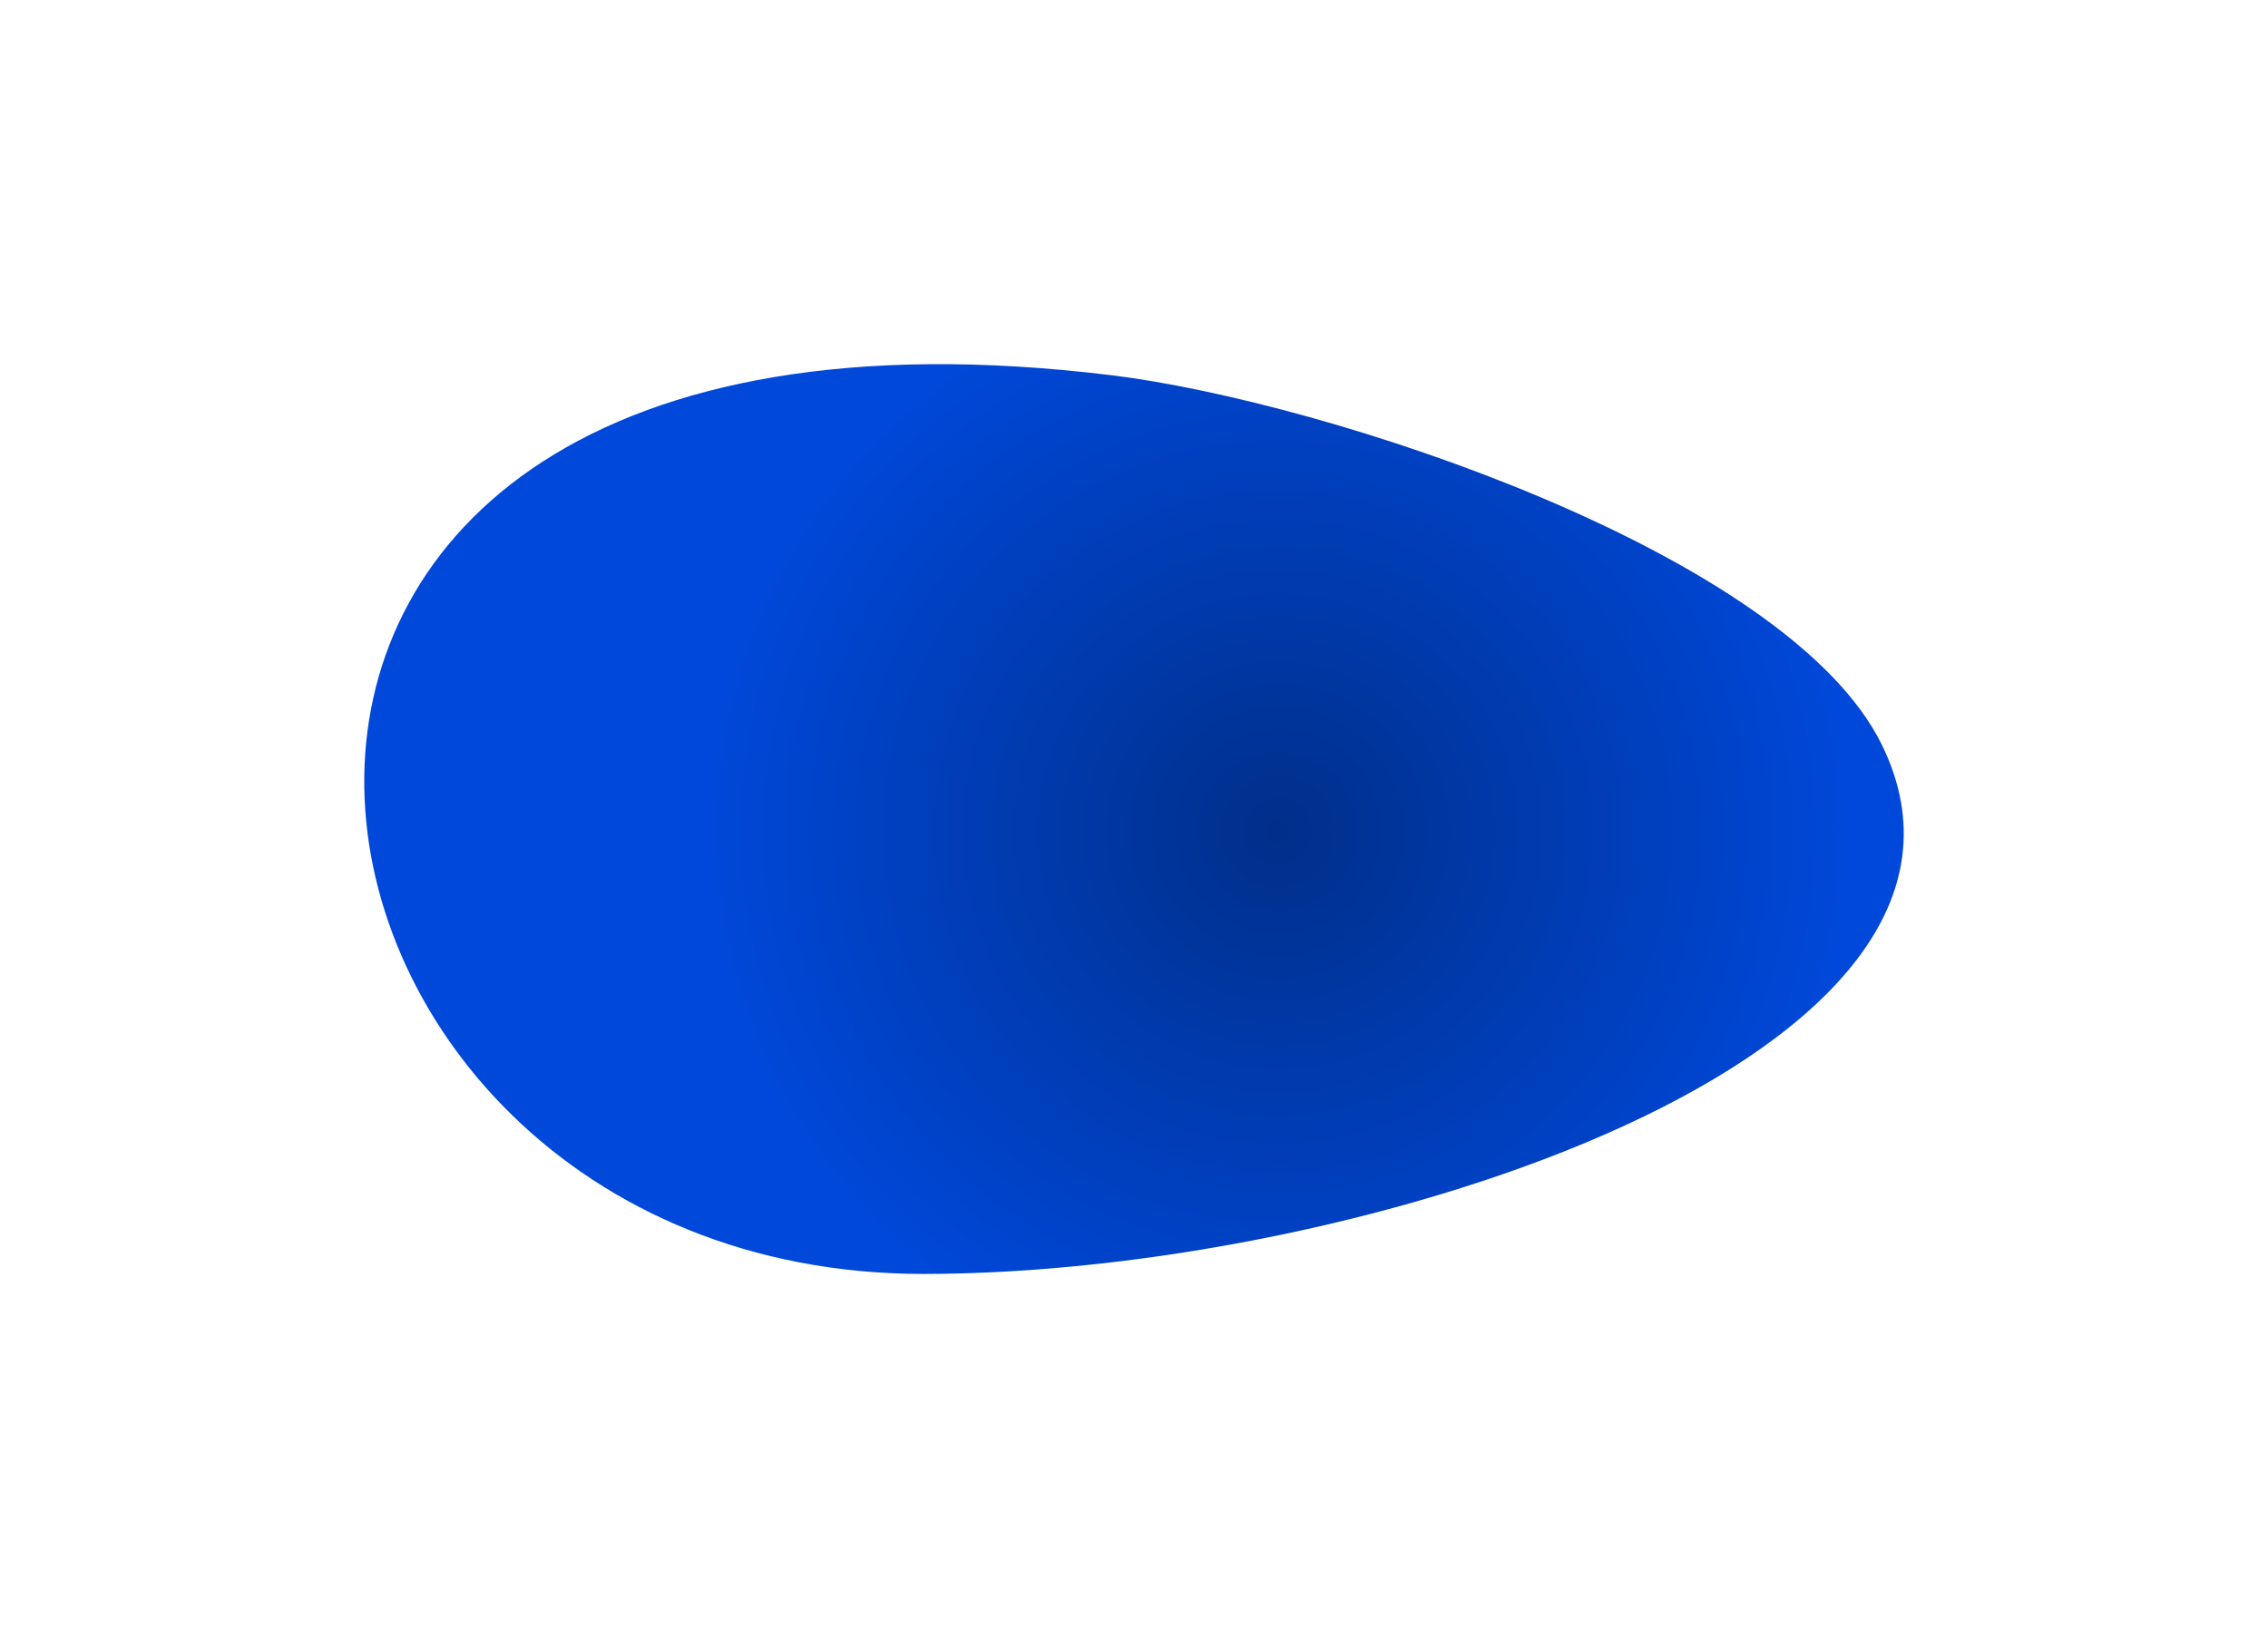 <svg width="1787" height="1291" viewBox="0 0 1787 1291" fill="none" xmlns="http://www.w3.org/2000/svg">
<g filter="url(#filter0_f_3885_28026)">
<path d="M1482.88 587.255C1408.86 435.565 1044.95 316.473 876.039 295.758C50.792 194.546 180.064 1004 727.594 1004C1076.81 1004 1601.53 830.397 1482.88 587.255Z" fill="url(#paint0_radial_3885_28026)" style="mix-blend-mode:soft-light"/>
</g>
<defs>
<filter id="filter0_f_3885_28026" x="0" y="0" width="1787" height="1291" filterUnits="userSpaceOnUse" color-interpolation-filters="sRGB">
<feFlood flood-opacity="0" result="BackgroundImageFix"/>
<feBlend mode="normal" in="SourceGraphic" in2="BackgroundImageFix" result="shape"/>
<feGaussianBlur stdDeviation="143.5" result="effect1_foregroundBlur_3885_28026"/>
</filter>
<radialGradient id="paint0_radial_3885_28026" cx="0" cy="0" r="1" gradientUnits="userSpaceOnUse" gradientTransform="translate(1006.92 655.366) rotate(7.778) scale(450.829 447.084)">
<stop stop-color="#002F8A"/>
<stop offset="1" stop-color="#0048D9"/>
</radialGradient>
</defs>
</svg>
